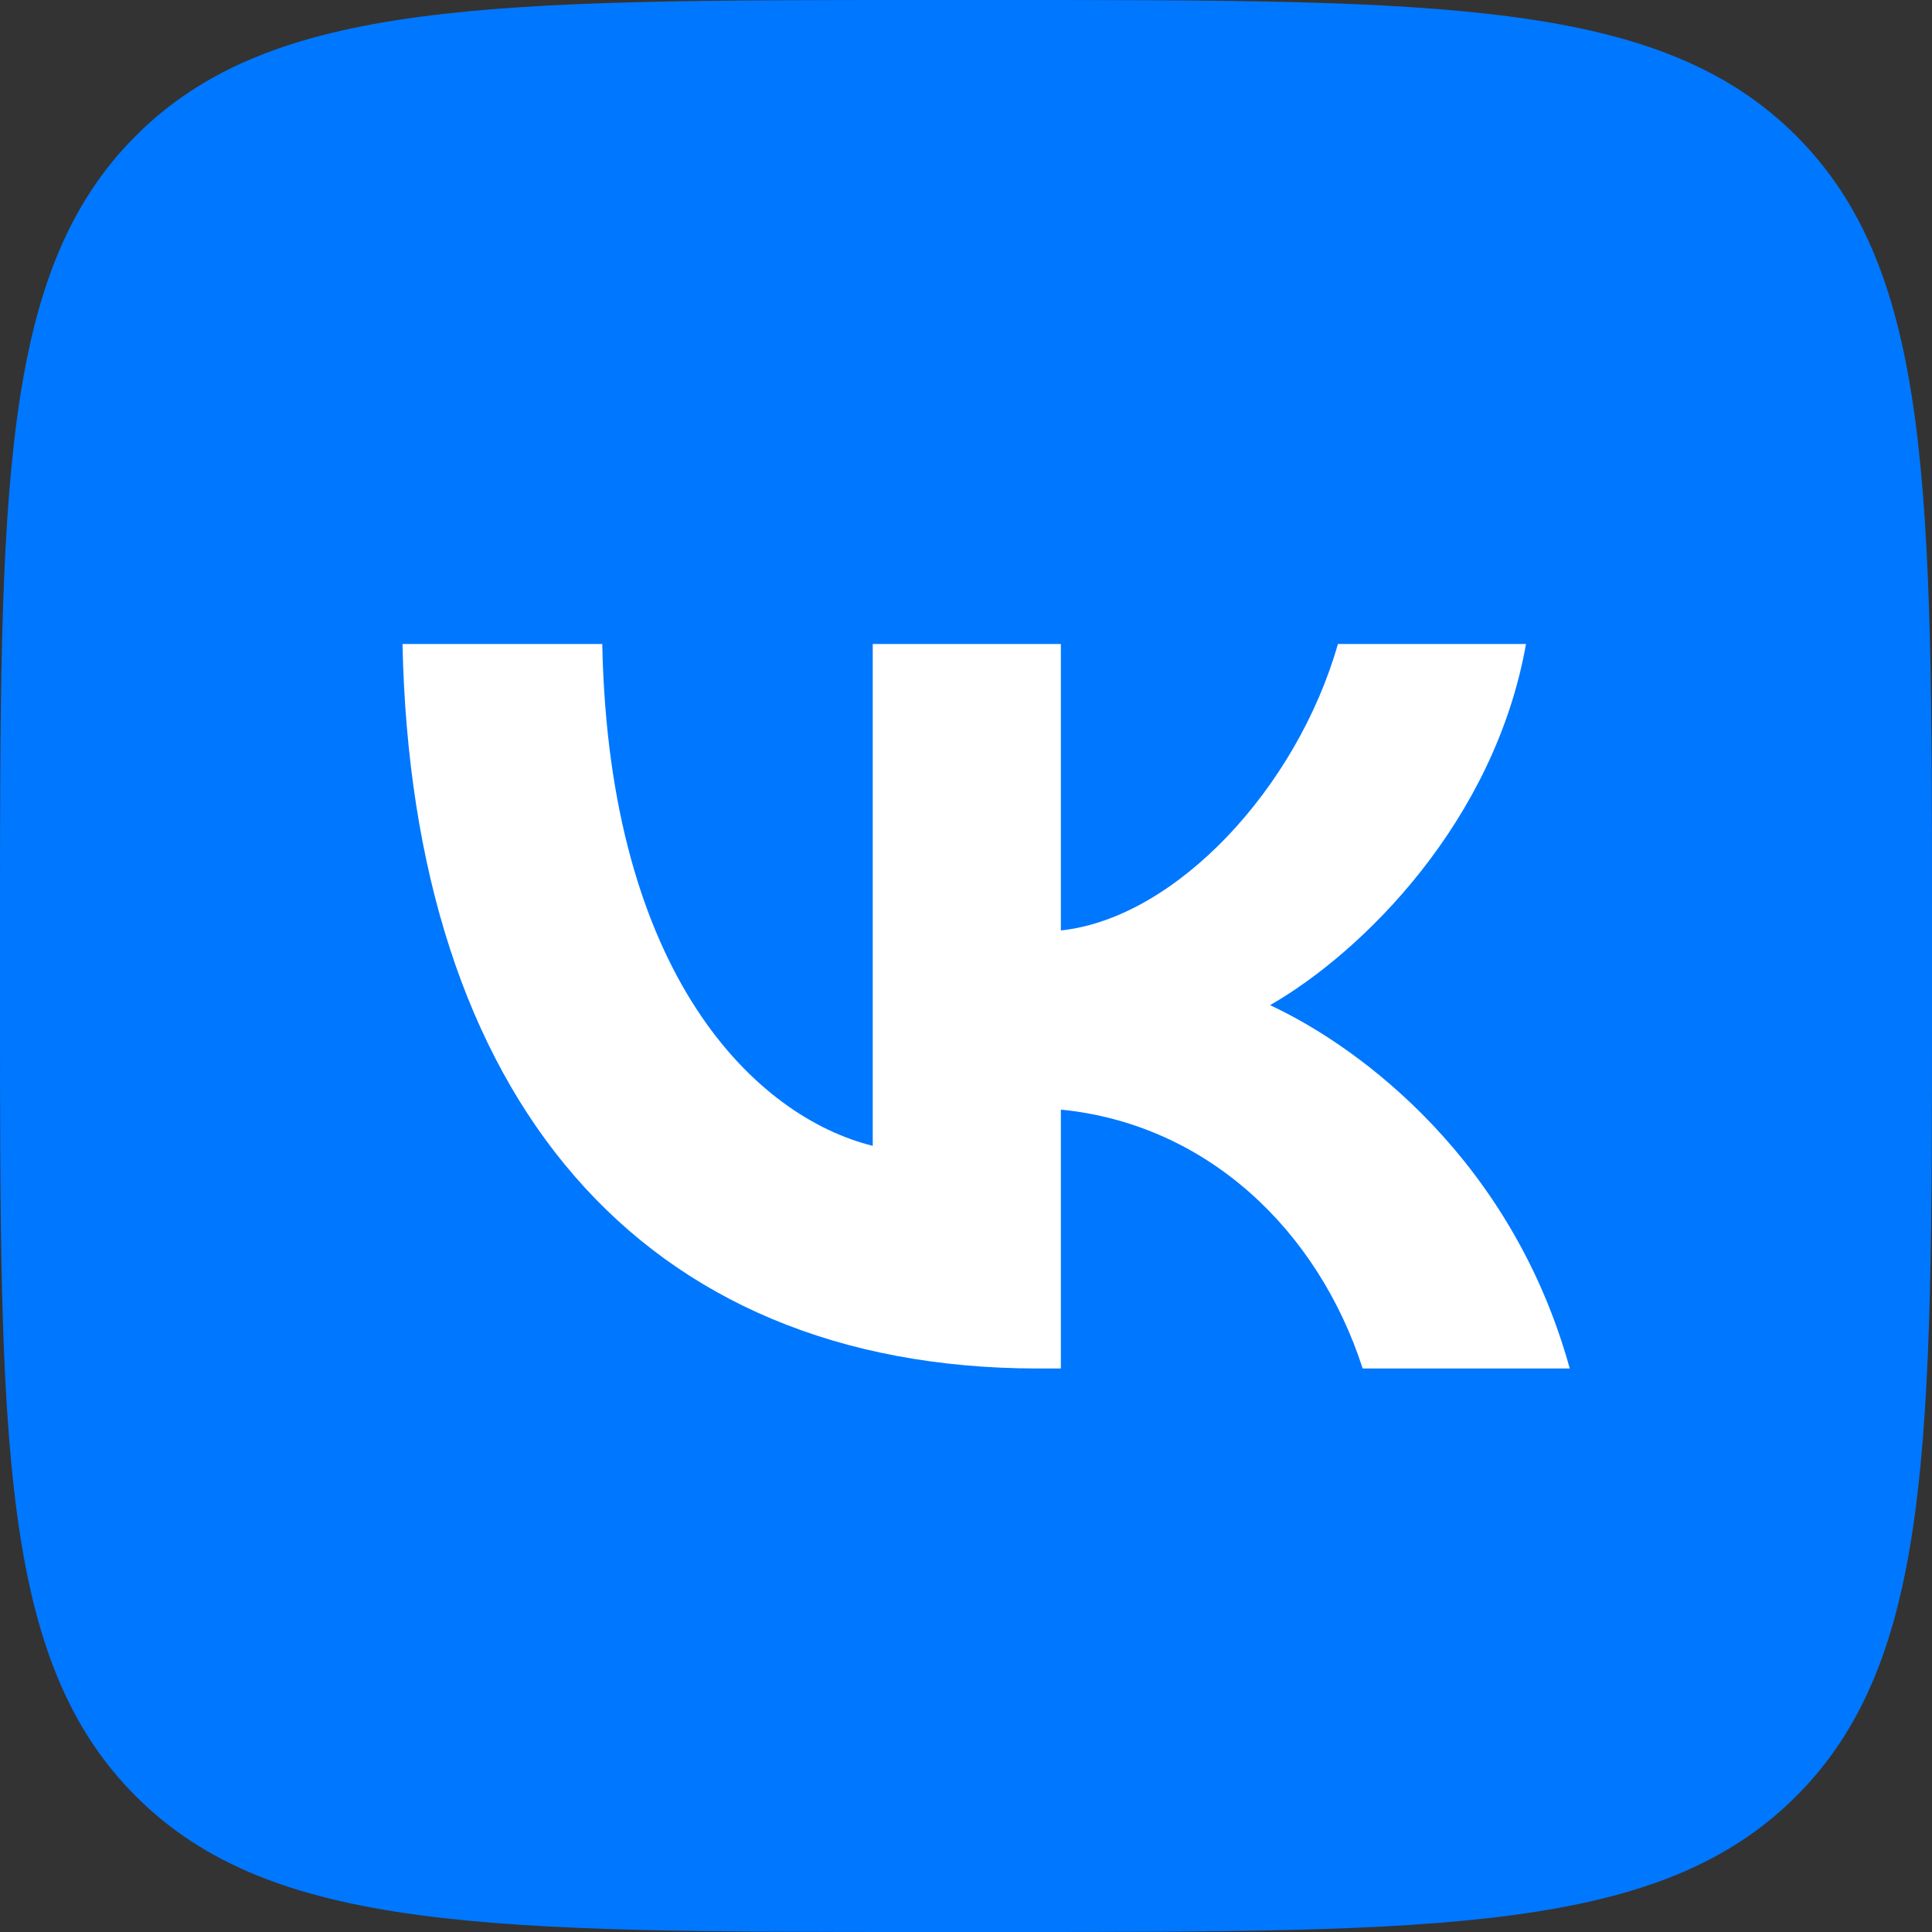 <?xml version="1.0" encoding="UTF-8"?> <svg xmlns="http://www.w3.org/2000/svg" width="48" height="48" viewBox="0 0 48 48" fill="none"><rect x="0" y="0" width="48" height="48" fill="#333333" stroke="none"/> <path d="M0 23.04C0 12.179 0 6.748 3.374 3.374C6.748 0 12.179 0 23.04 0H24.96C35.821 0 41.252 0 44.626 3.374C48 6.748 48 12.179 48 23.04V24.96C48 35.821 48 41.252 44.626 44.626C41.252 48 35.821 48 24.96 48H23.04C12.179 48 6.748 48 3.374 44.626C0 41.252 0 35.821 0 24.96V23.04Z" fill="#0077FF"></path> <path d="M25.795 34C15.887 34 10.236 27.243 10 16H14.963C15.126 24.252 18.785 27.748 21.683 28.468V16H26.357V23.117C29.219 22.811 32.225 19.568 33.24 16H37.913C37.134 20.396 33.874 23.64 31.555 24.973C33.874 26.054 37.587 28.883 39 34H33.855C32.751 30.577 29.998 27.928 26.357 27.568V34H25.795Z" fill="white"></path> </svg> 